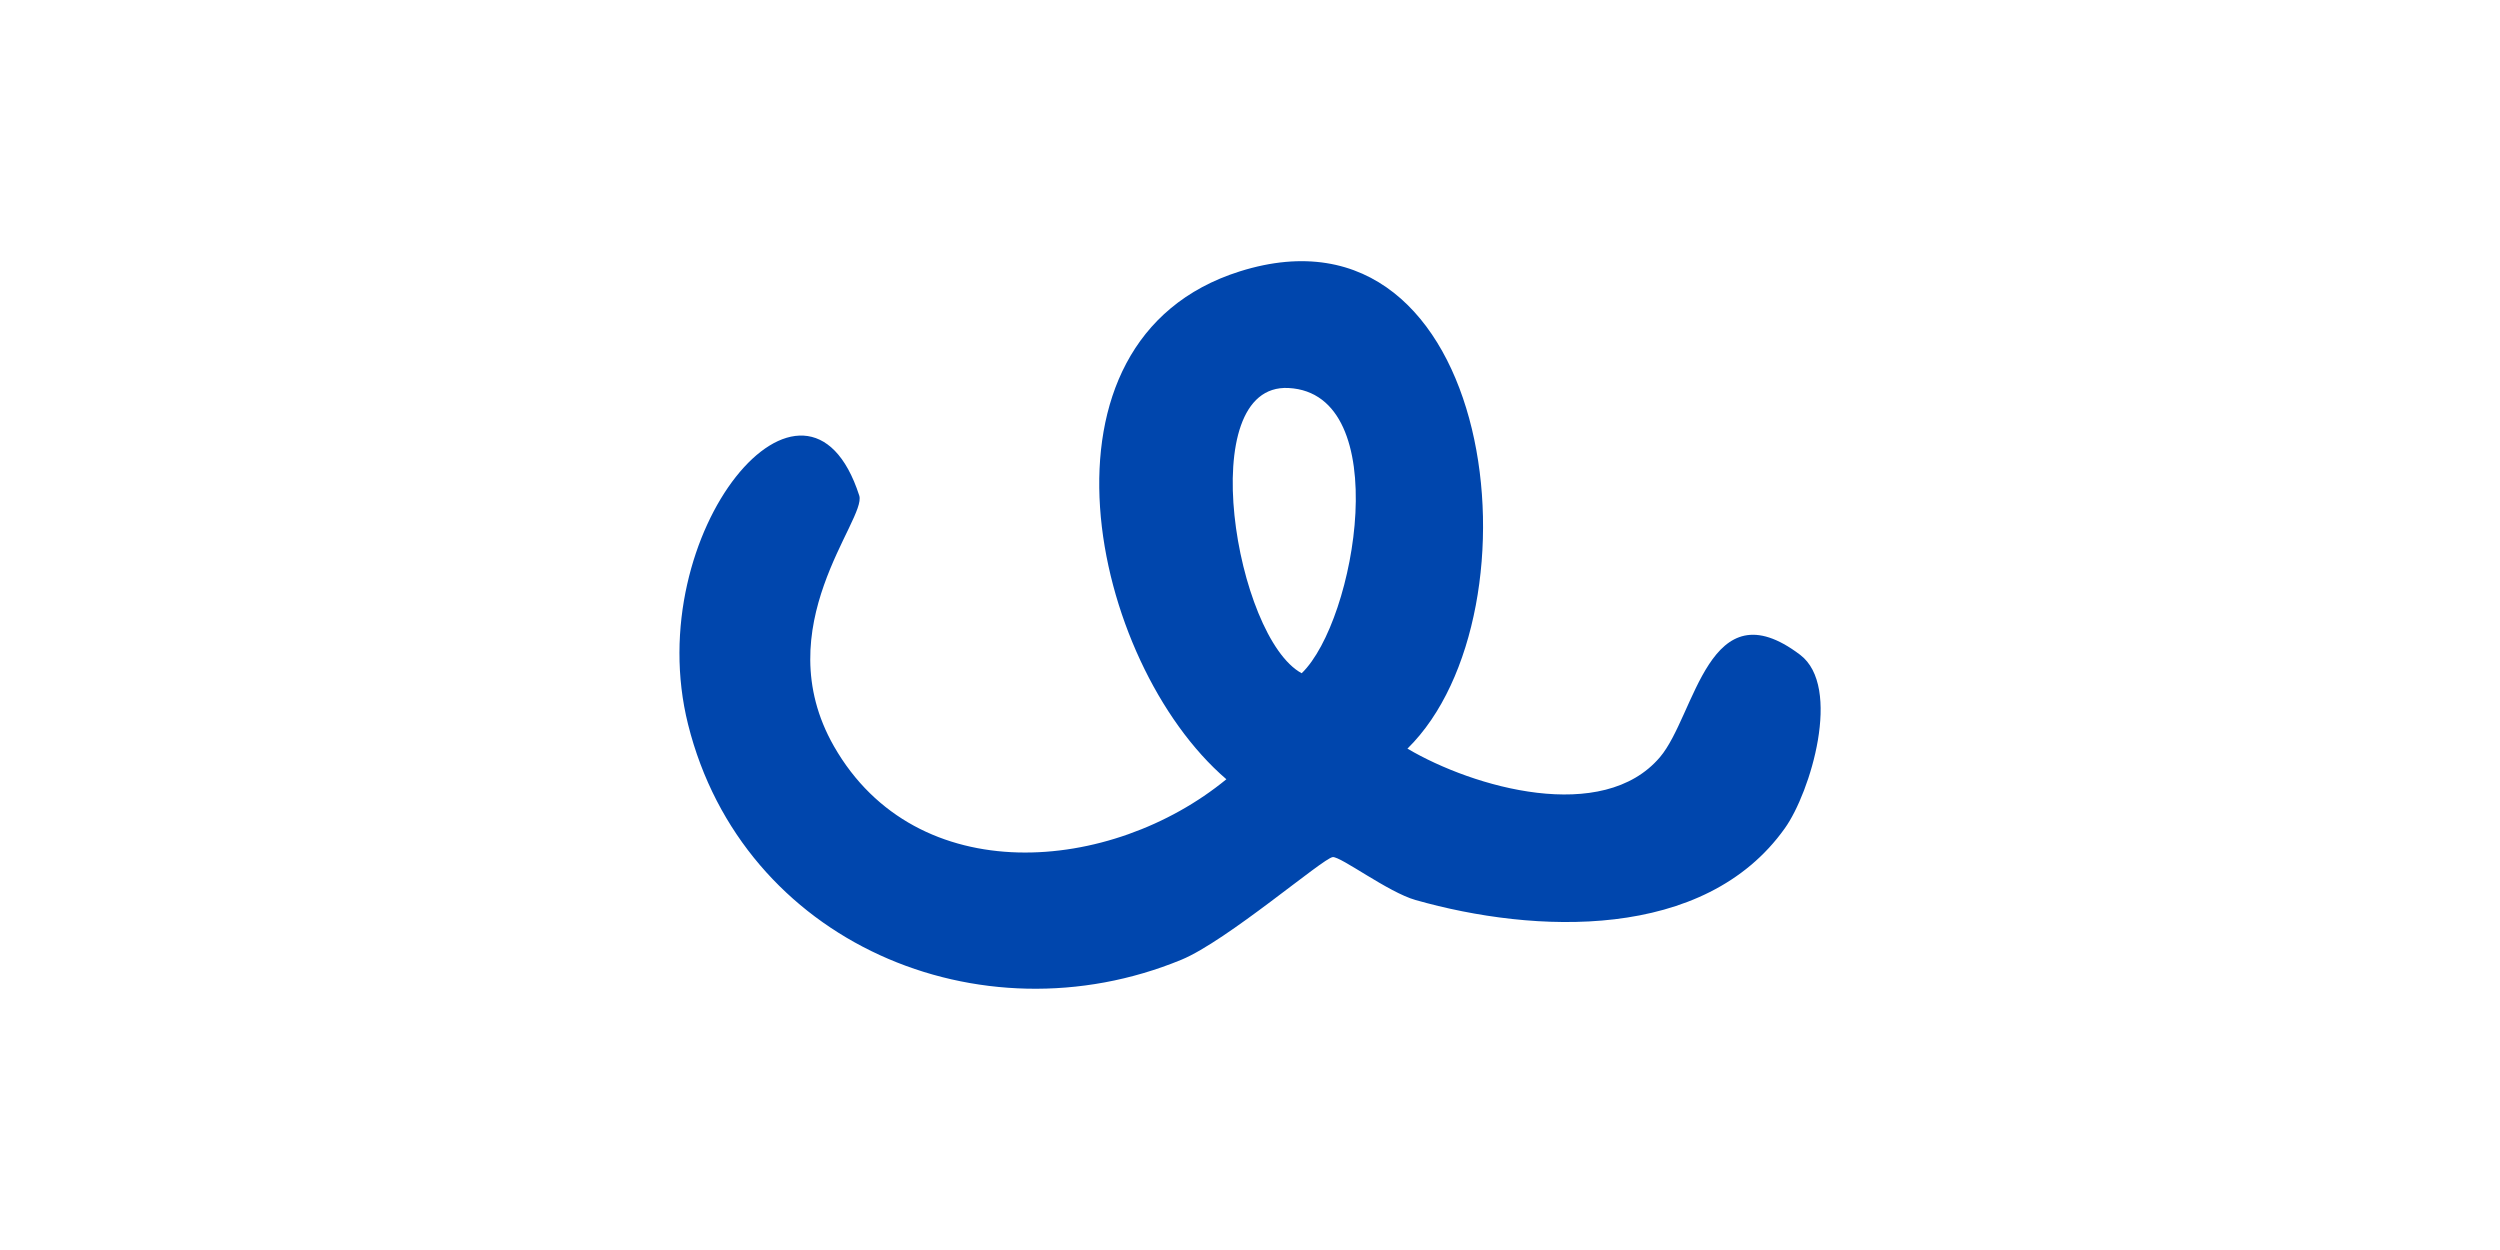 <?xml version="1.0" encoding="UTF-8"?>
<svg id="Vrstva_1" xmlns="http://www.w3.org/2000/svg" version="1.1" viewBox="0 0 400 200">
  <!-- Generator: Adobe Illustrator 29.6.1, SVG Export Plug-In . SVG Version: 2.1.1 Build 9)  -->
  <defs>
    <style>
      .st0 {
        fill: #0046ad;
      }
    </style>
  </defs>
  <path class="st0" d="M213.23,137.14c-1.46.1-16.95,13.43-24.21,16.42-32.18,13.26-70.2-2.7-78.93-37.66-7.7-30.81,18.99-62.63,27.39-36.61,1.23,3.81-14.94,21.04-4.05,40.11,13.24,23.18,44.4,20.37,62.79,5.28-21.78-18.69-32.84-70.24,2.15-81.26,41.06-12.93,48.99,54.59,26.82,76.36,10.58,6.25,31.25,12.13,40.4,1.37,5.71-6.72,7.77-27.47,22.42-16.39,6.77,5.12,1.65,22.02-2.42,27.74-12.88,18.16-40.13,16.9-59.11,11.5-4.37-1.24-11.91-6.96-13.25-6.87ZM208.27,107.72c8.7-8.42,14.93-44.75-2.1-45.64-15.32-.8-8.46,39.94,2.1,45.64Z"/>
</svg>